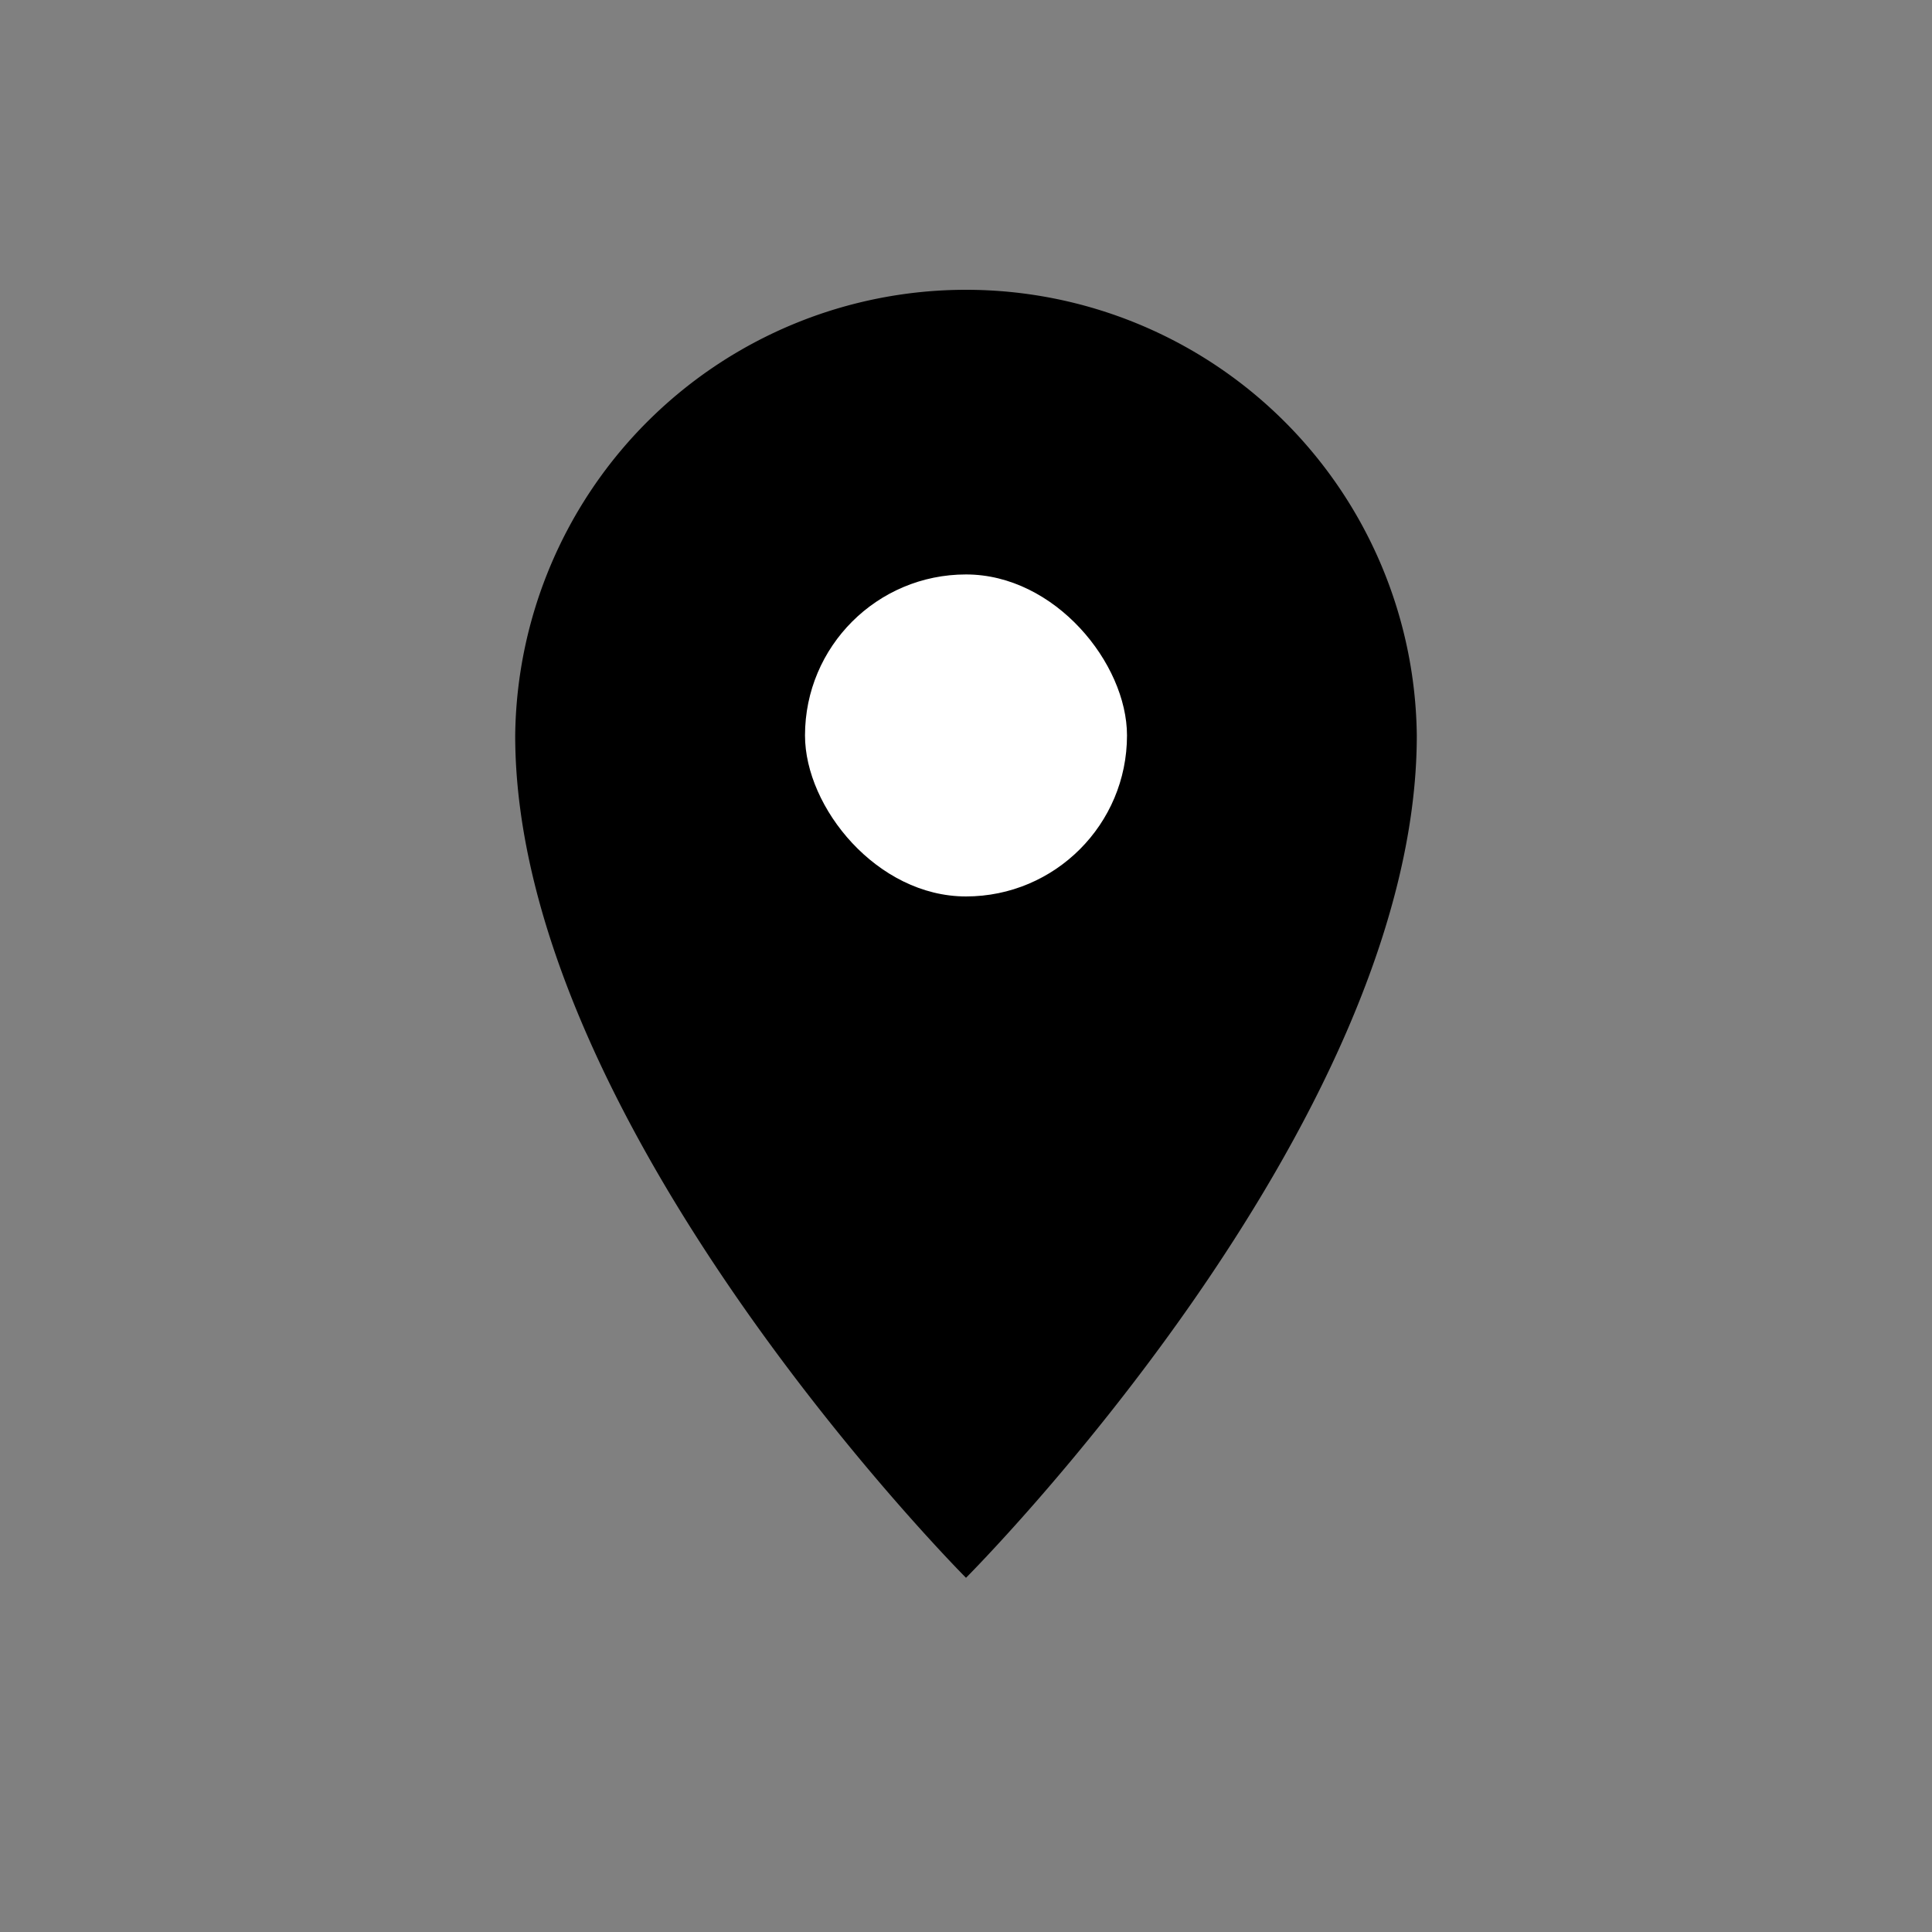 <svg xmlns="http://www.w3.org/2000/svg" viewBox="0 0 30 30"><rect x="0" y="0" width="30" height="30" fill="#808080" stroke="none"/><defs><style>.cls-1,.cls-3{fill:none;}.cls-1{stroke:#000;stroke-miterlimit:10;}.cls-2{fill:#fff;}</style></defs><title>icon_address</title><g id="company"><rect class="cls-1" x="-462.17" y="-36.5" width="1199" height="238.69"/><path d="M15,4.5a7,7,0,0,0-7,6.92c0,6.06,7,13.08,7,13.08s7-7,7-13.08A7,7,0,0,0,15,4.5Z"/><rect class="cls-2" x="12.5" y="8.92" width="5" height="5" rx="2.5" ry="2.5"/><rect class="cls-3" width="30" height="30"/></g></svg>